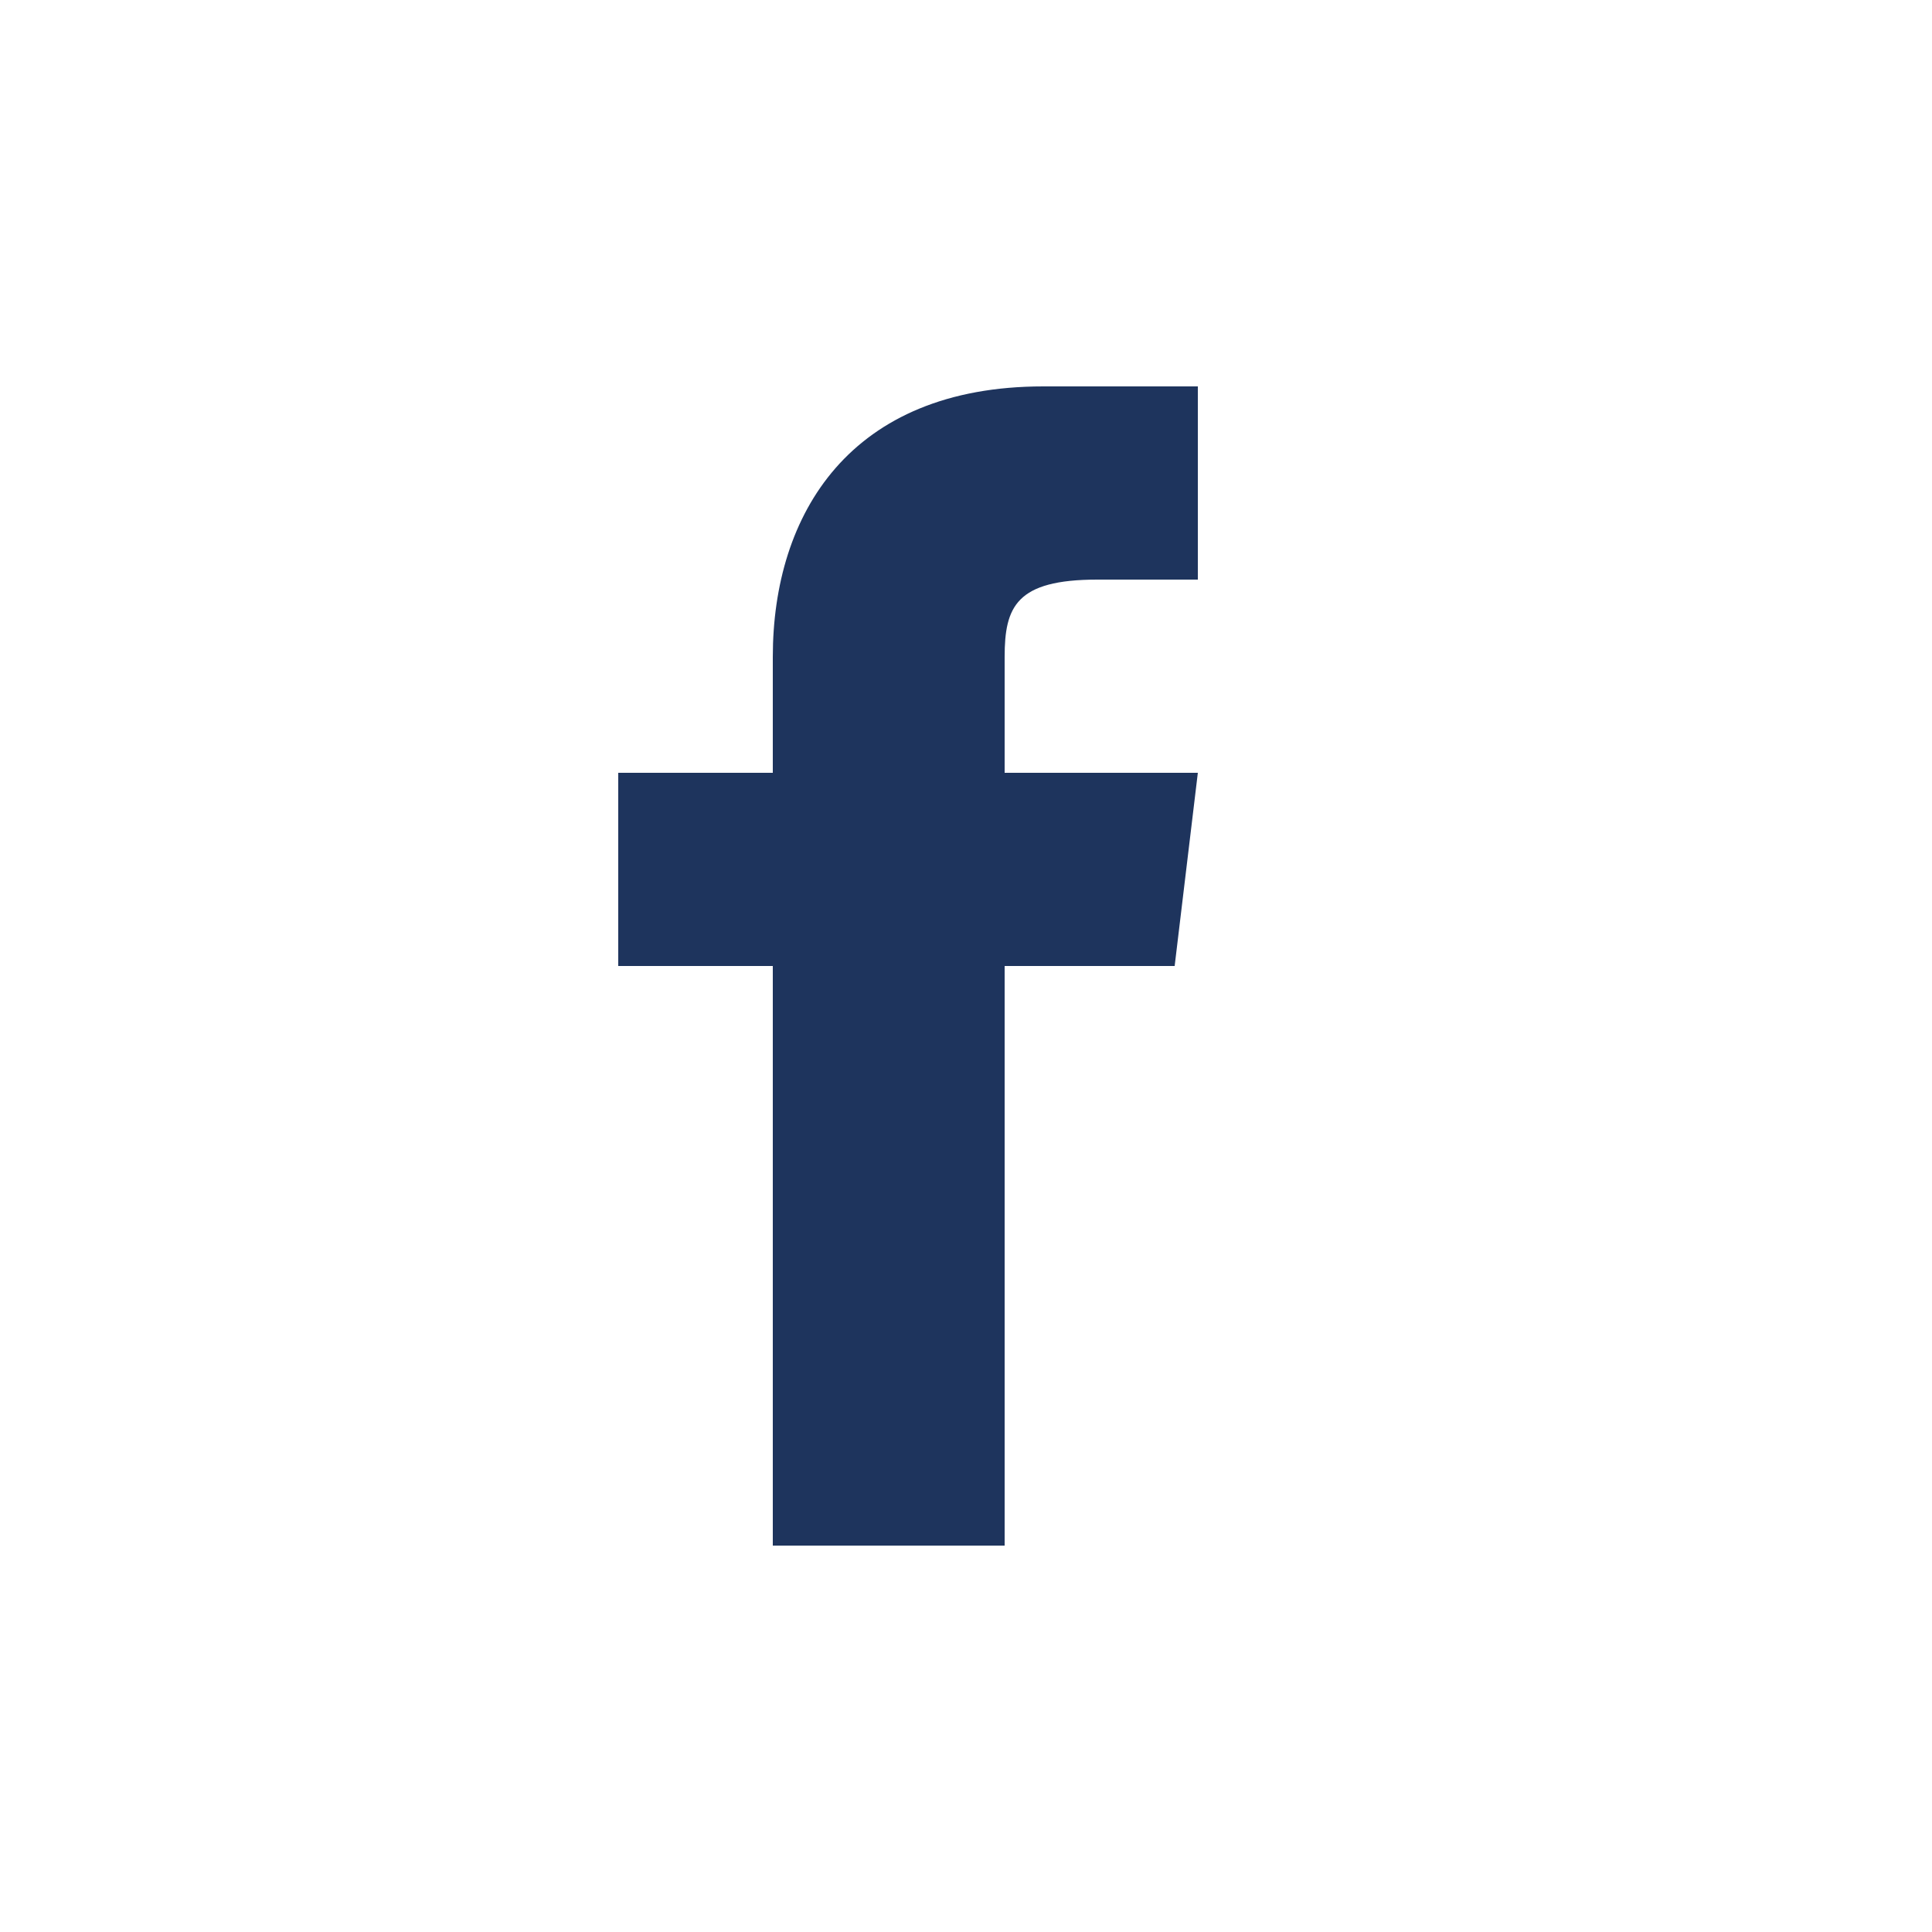 <?xml version="1.0" encoding="utf-8"?>
<!-- Generator: Adobe Illustrator 19.0.0, SVG Export Plug-In . SVG Version: 6.00 Build 0)  -->
<svg version="1.1" id="Layer_1" xmlns="http://www.w3.org/2000/svg" xmlns:xlink="http://www.w3.org/1999/xlink" x="0px" y="0px"
	 viewBox="-454 256 50 50" enable-background="new -454 256 50 50" xml:space="preserve">
<path fill="#1E345D" d="M-428,276v-3c0-1.3,0.3-2,2.4-2h2.6v-5h-4c-5,0-7,3.3-7,7v3h-4v5h4v15h6v-15h4.4l0.6-5H-428z"/>
</svg>
